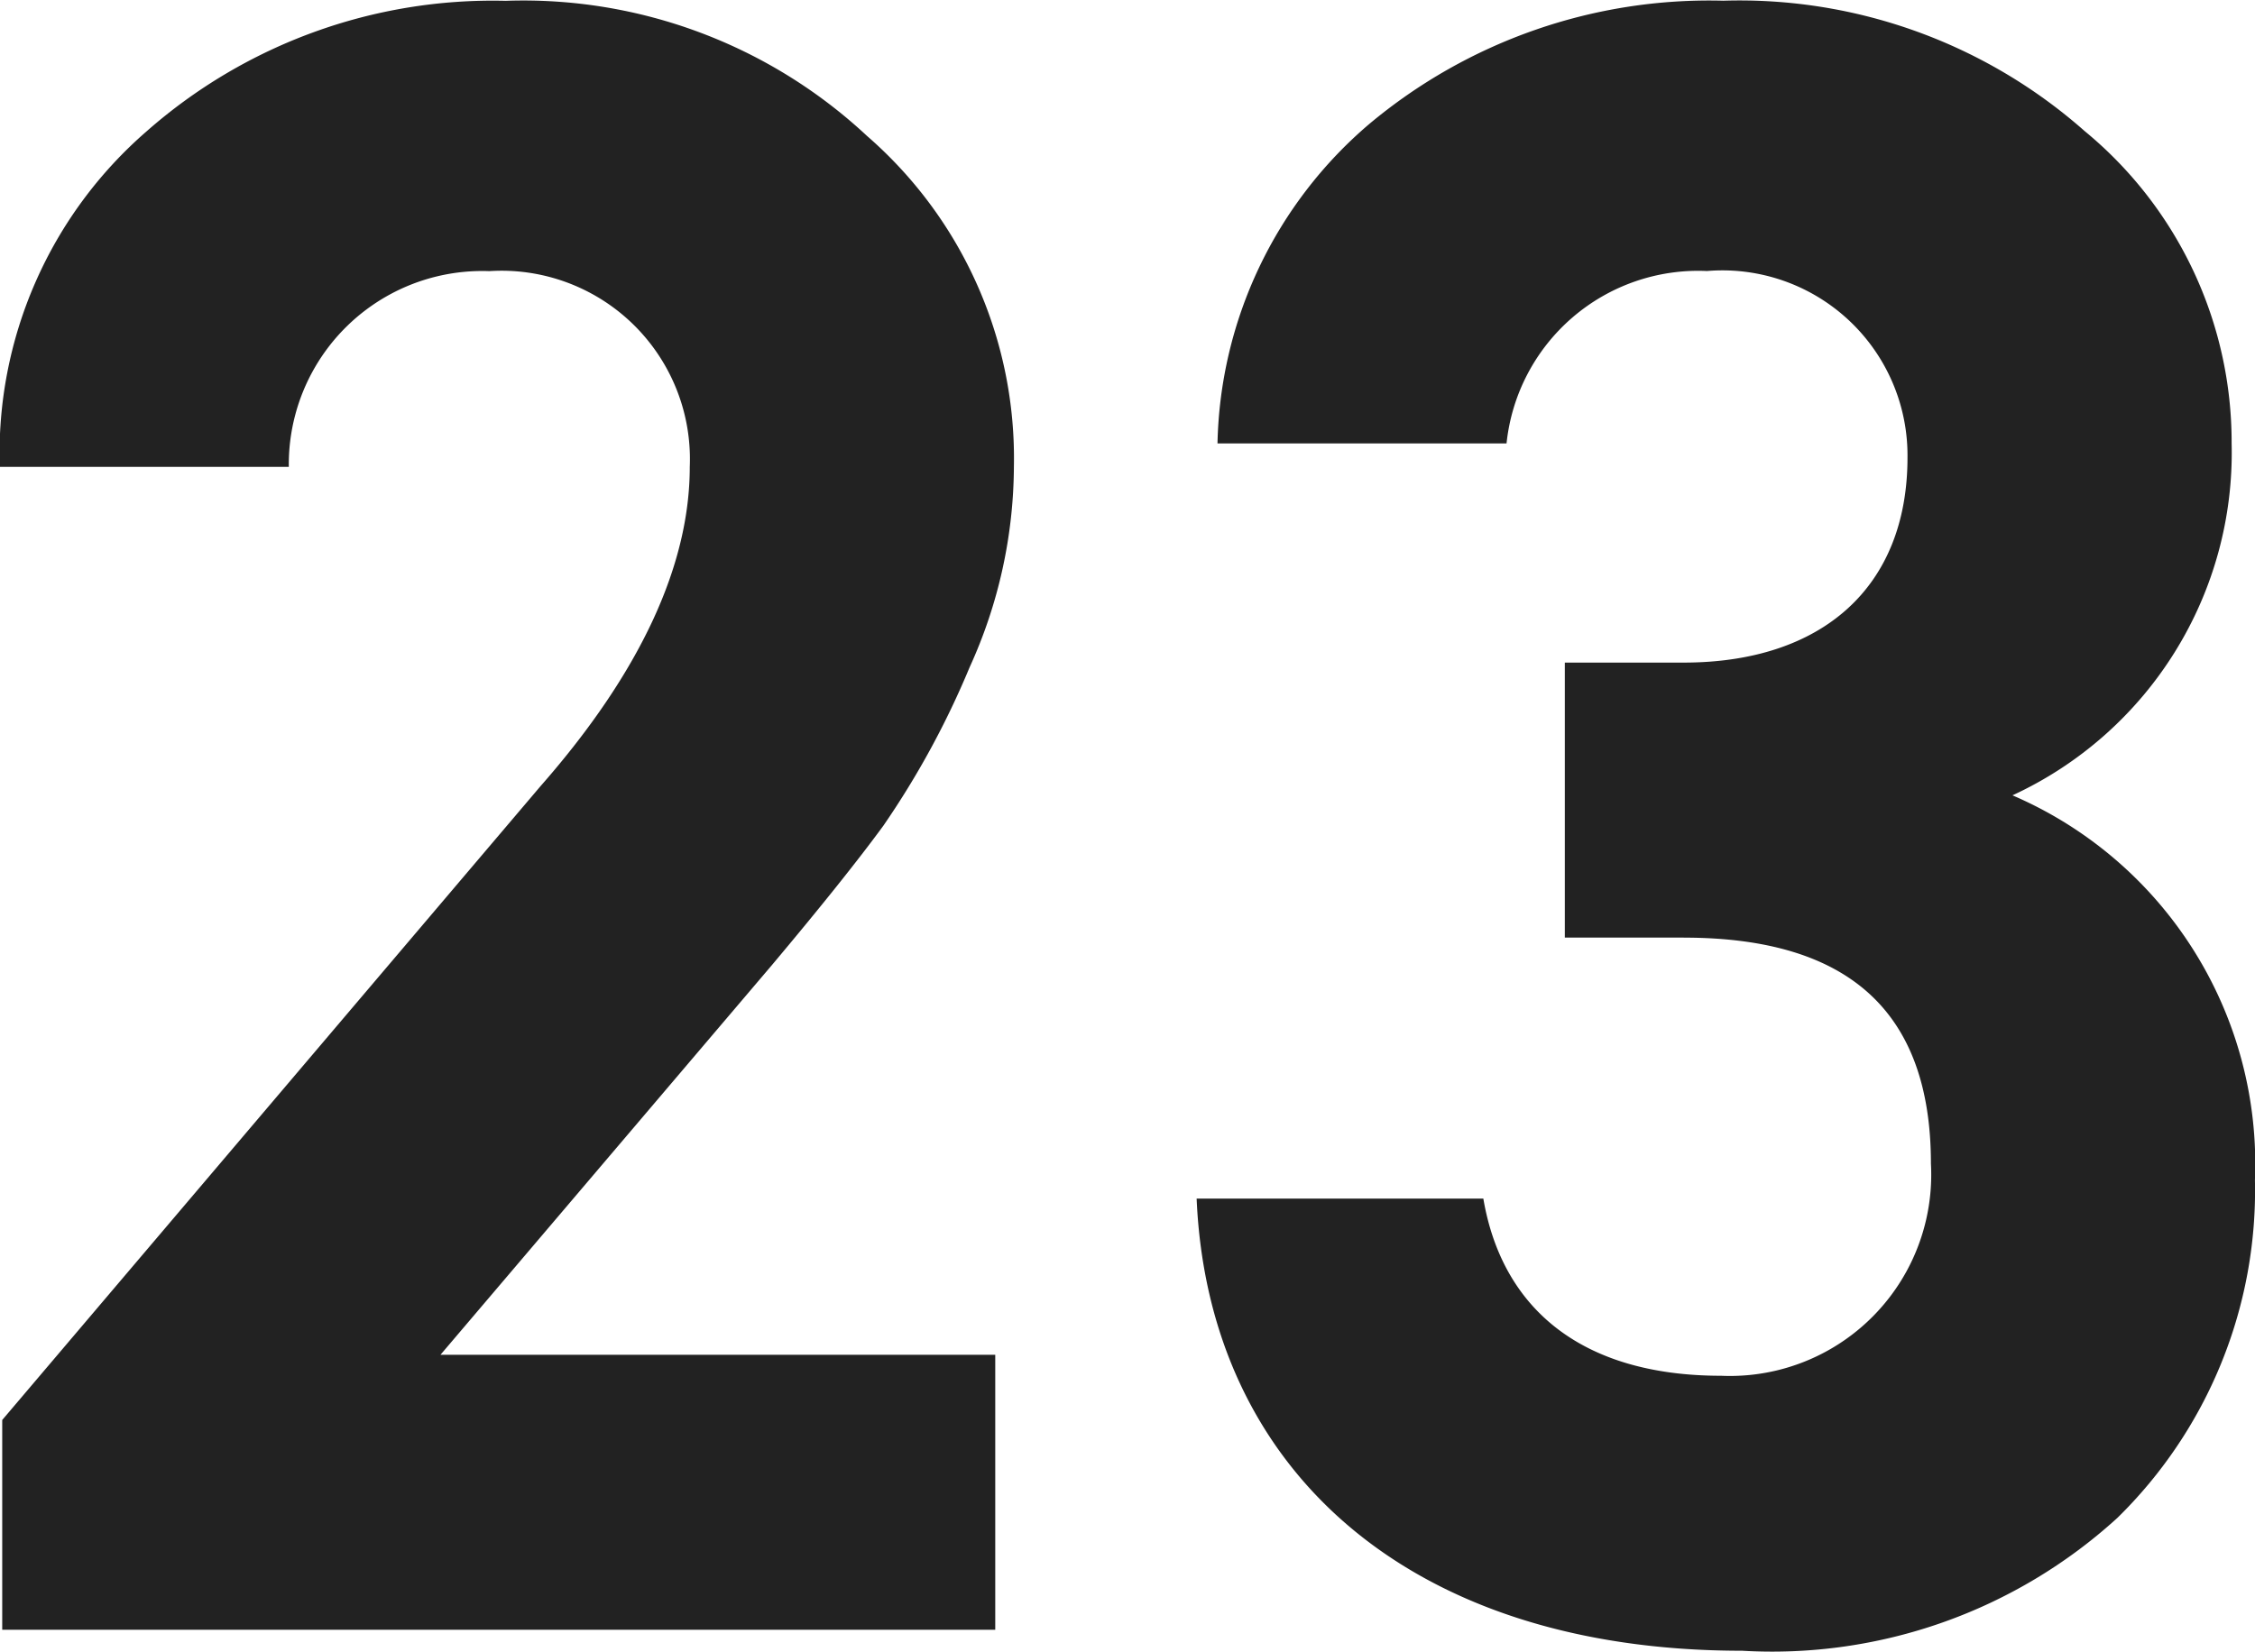 <svg xmlns="http://www.w3.org/2000/svg" width="38.688" height="28.344" viewBox="0 0 38.688 28.344">
<defs>
    <style>
      .cls-1 {
        fill: #222;
        fill-rule: evenodd;
      }
    </style>
  </defs>
  <path class="cls-1" d="M155.213,276.281l5.679-6.679q1.26-1.5,1.919-2.4a14.807,14.807,0,0,0,1.48-2.719,8.374,8.374,0,0,0,.76-3.44,7.326,7.326,0,0,0-2.52-5.679,8.643,8.643,0,0,0-6.2-2.319,8.981,8.981,0,0,0-6.159,2.239,7.317,7.317,0,0,0-2.52,5.759h4.959a3.319,3.319,0,0,1,3.44-3.359,3.232,3.232,0,0,1,3.439,3.359c0,1.68-.84,3.52-2.56,5.479L147.694,277.4V281h17.037v-4.719h-9.518Zm21.331-7.159c2.84,0,4.24,1.28,4.24,3.879a3.454,3.454,0,0,1-3.6,3.64c-2.4,0-3.759-1.16-4.079-3.04h-4.919c0.2,4.639,3.639,7.759,9.358,7.759a8.79,8.79,0,0,0,6.439-2.28,7.868,7.868,0,0,0,2.36-5.8,6.885,6.885,0,0,0-4.16-6.6,6.475,6.475,0,0,0,3.76-6.039,6.915,6.915,0,0,0-2.52-5.359,8.942,8.942,0,0,0-6.2-2.239,9.082,9.082,0,0,0-6.079,2.119,7.4,7.4,0,0,0-2.6,5.479h4.959a3.306,3.306,0,0,1,3.439-2.959,3.176,3.176,0,0,1,3.44,3.2c0,2.24-1.48,3.52-3.84,3.52h-2.039v4.719h2.039Z" transform="translate(-147.656 -253.031)"/>
</svg>
